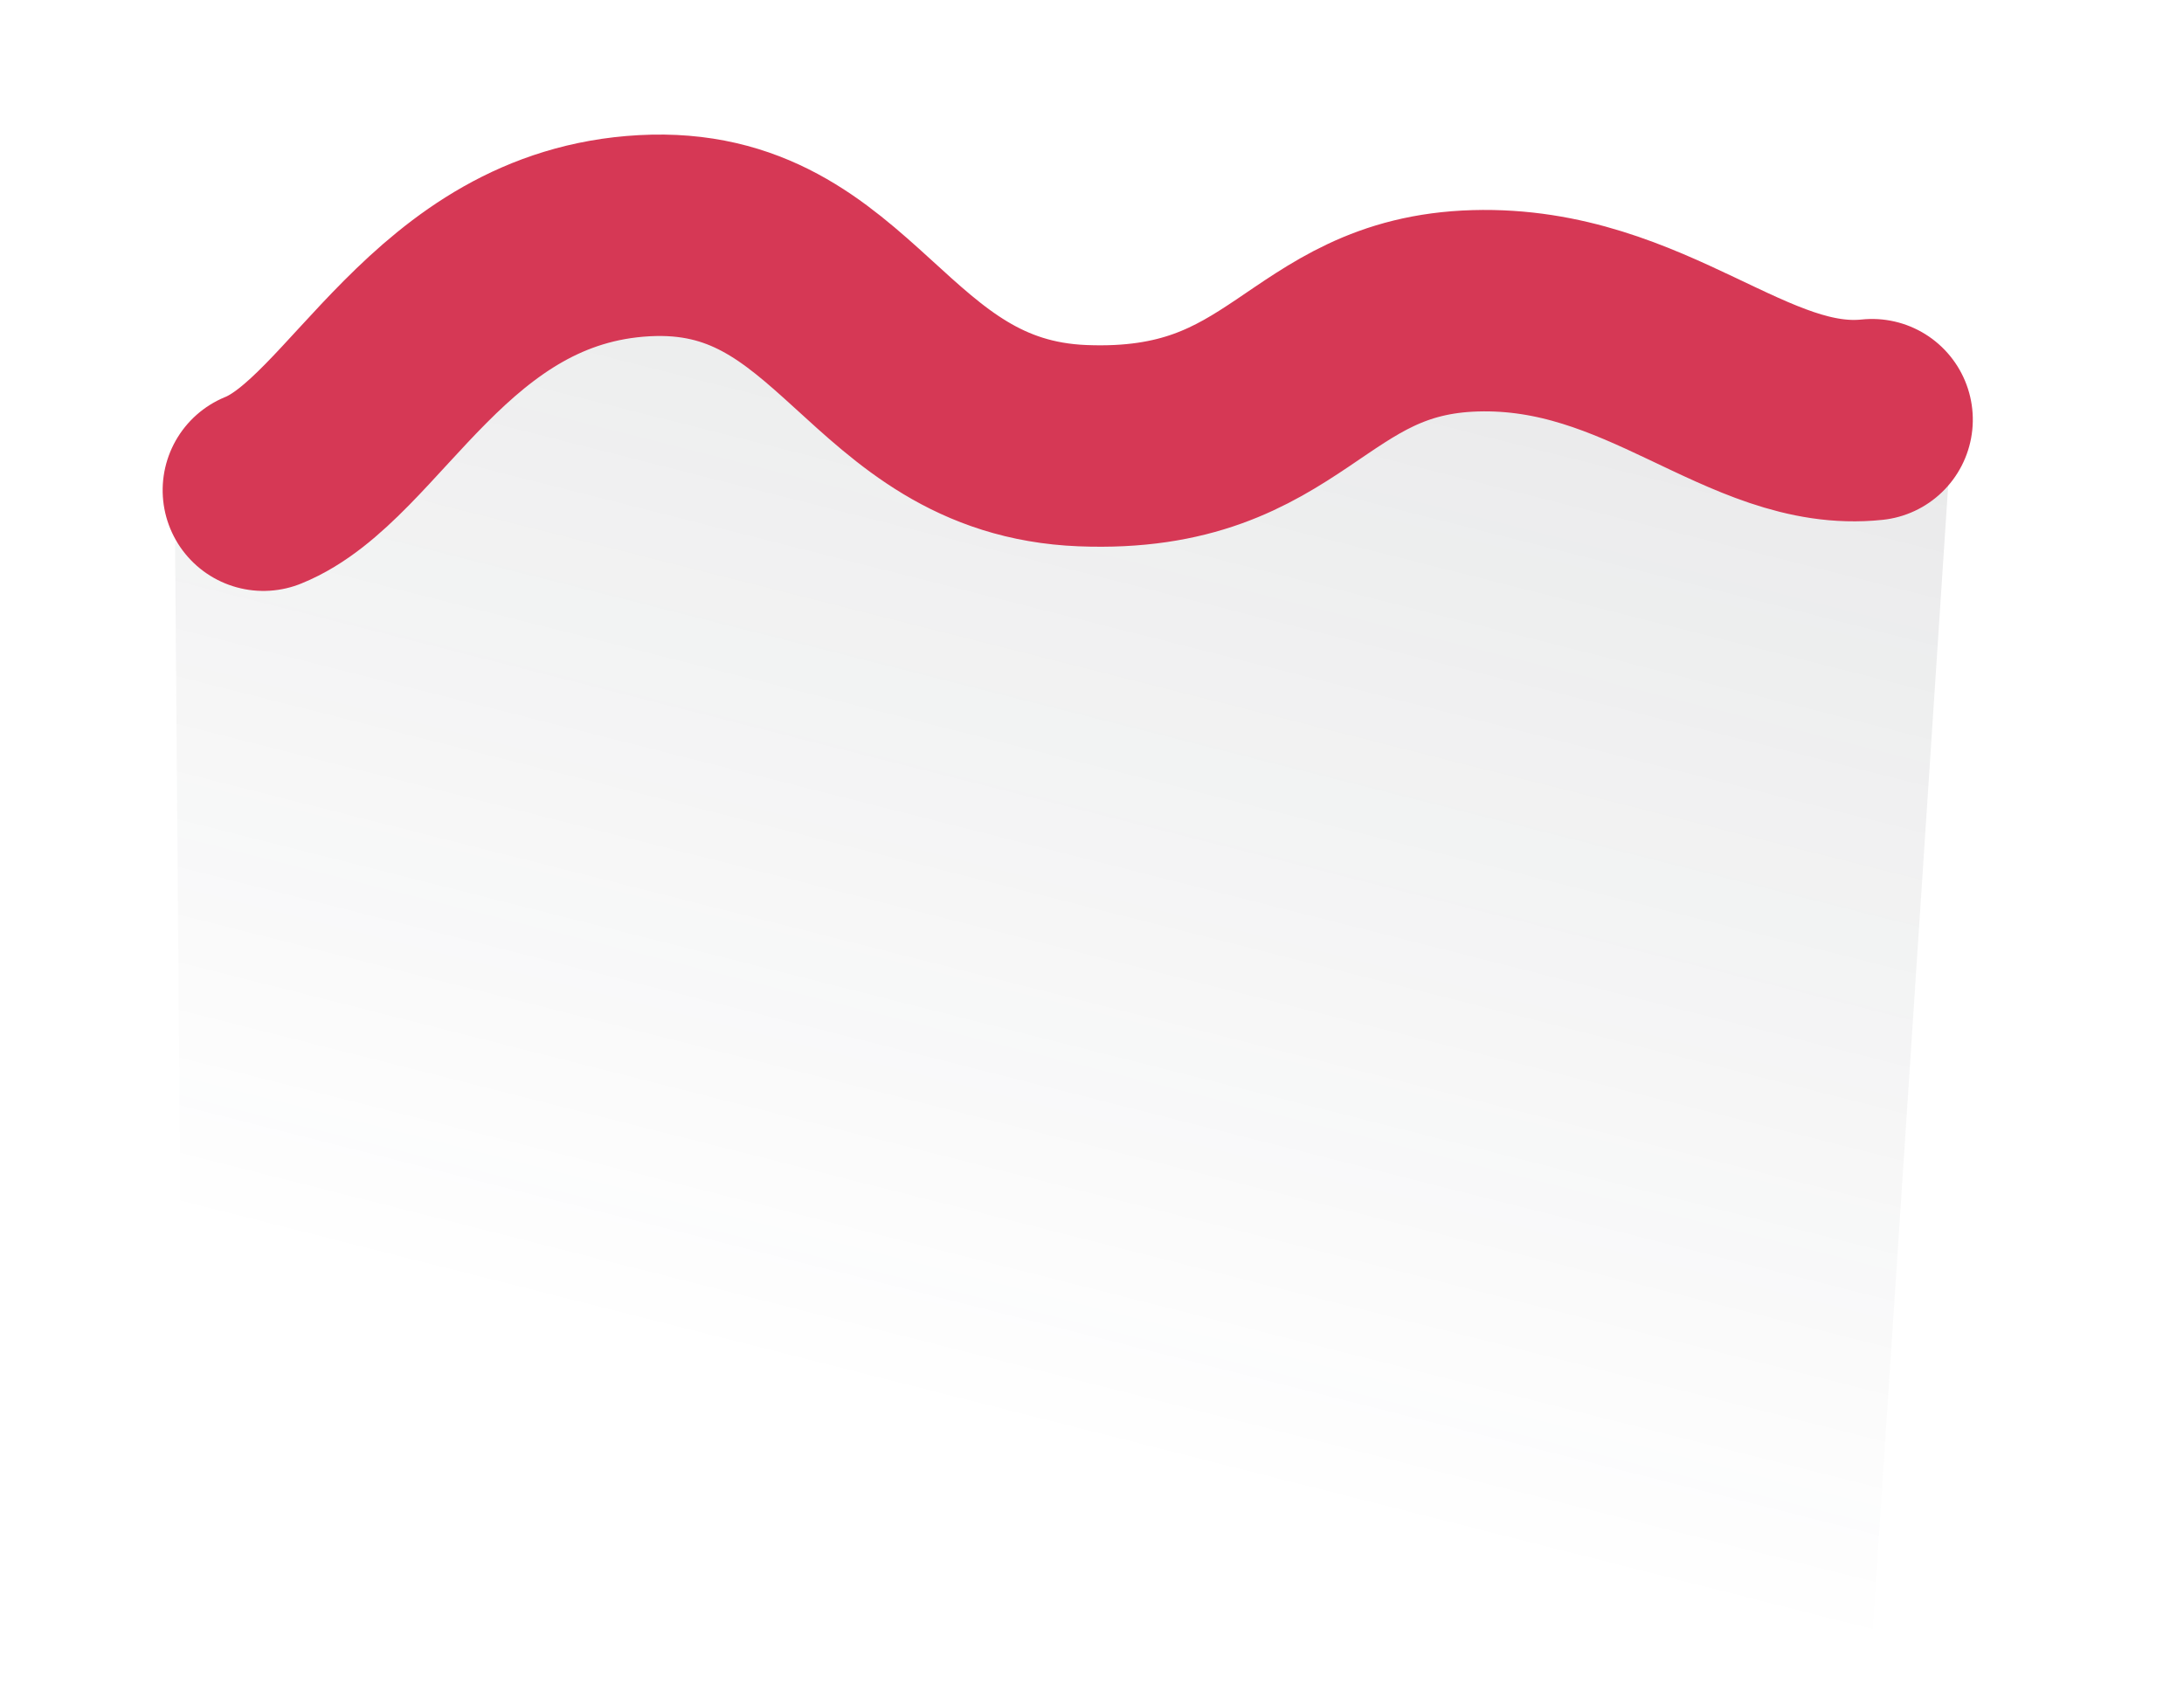 <svg xmlns="http://www.w3.org/2000/svg" xmlns:xlink="http://www.w3.org/1999/xlink" width="216.937" height="168.677" viewBox="0 0 216.937 168.677">
  <defs>
    <linearGradient id="linear-gradient" x1="0.256" x2="0.275" y2="0.976" gradientUnits="objectBoundingBox">
      <stop offset="0" stop-color="#292f36" stop-opacity="0.102"/>
      <stop offset="1" stop-color="#292f36" stop-opacity="0"/>
    </linearGradient>
  </defs>
  <g id="Group_839" data-name="Group 839" transform="translate(-960 -1123.291)">
    <path id="Path_1067" data-name="Path 1067" d="M1201.878,864.509l23.937,120.48H1052.308l-18.683-67.528,22.143-29.923,13.765-5.985h18.852l35.01,5.985s25.505-19.978,26.632-18.852,21.122-5.615,23.939-4.488S1201.878,864.509,1201.878,864.509Z" transform="matrix(0.966, 0.259, -0.259, 0.966, 216.529, 23.277)" fill="url(#linear-gradient)"/>
    <path id="Path_1068" data-name="Path 1068" d="M1001.884,874.16h0c10.5-3.006,19.95-22.2,40.265-21.163,20.335,1.034,20.668,22.319,41.076,25.3s23.181-10.535,40.183-9.227,25.613,14.886,38.038,14.886" transform="matrix(0.995, -0.105, 0.105, 0.995, -102.5, 407.4)" fill="none" stroke="#d63855" stroke-linecap="round" stroke-width="20"/>
  </g>
</svg>
